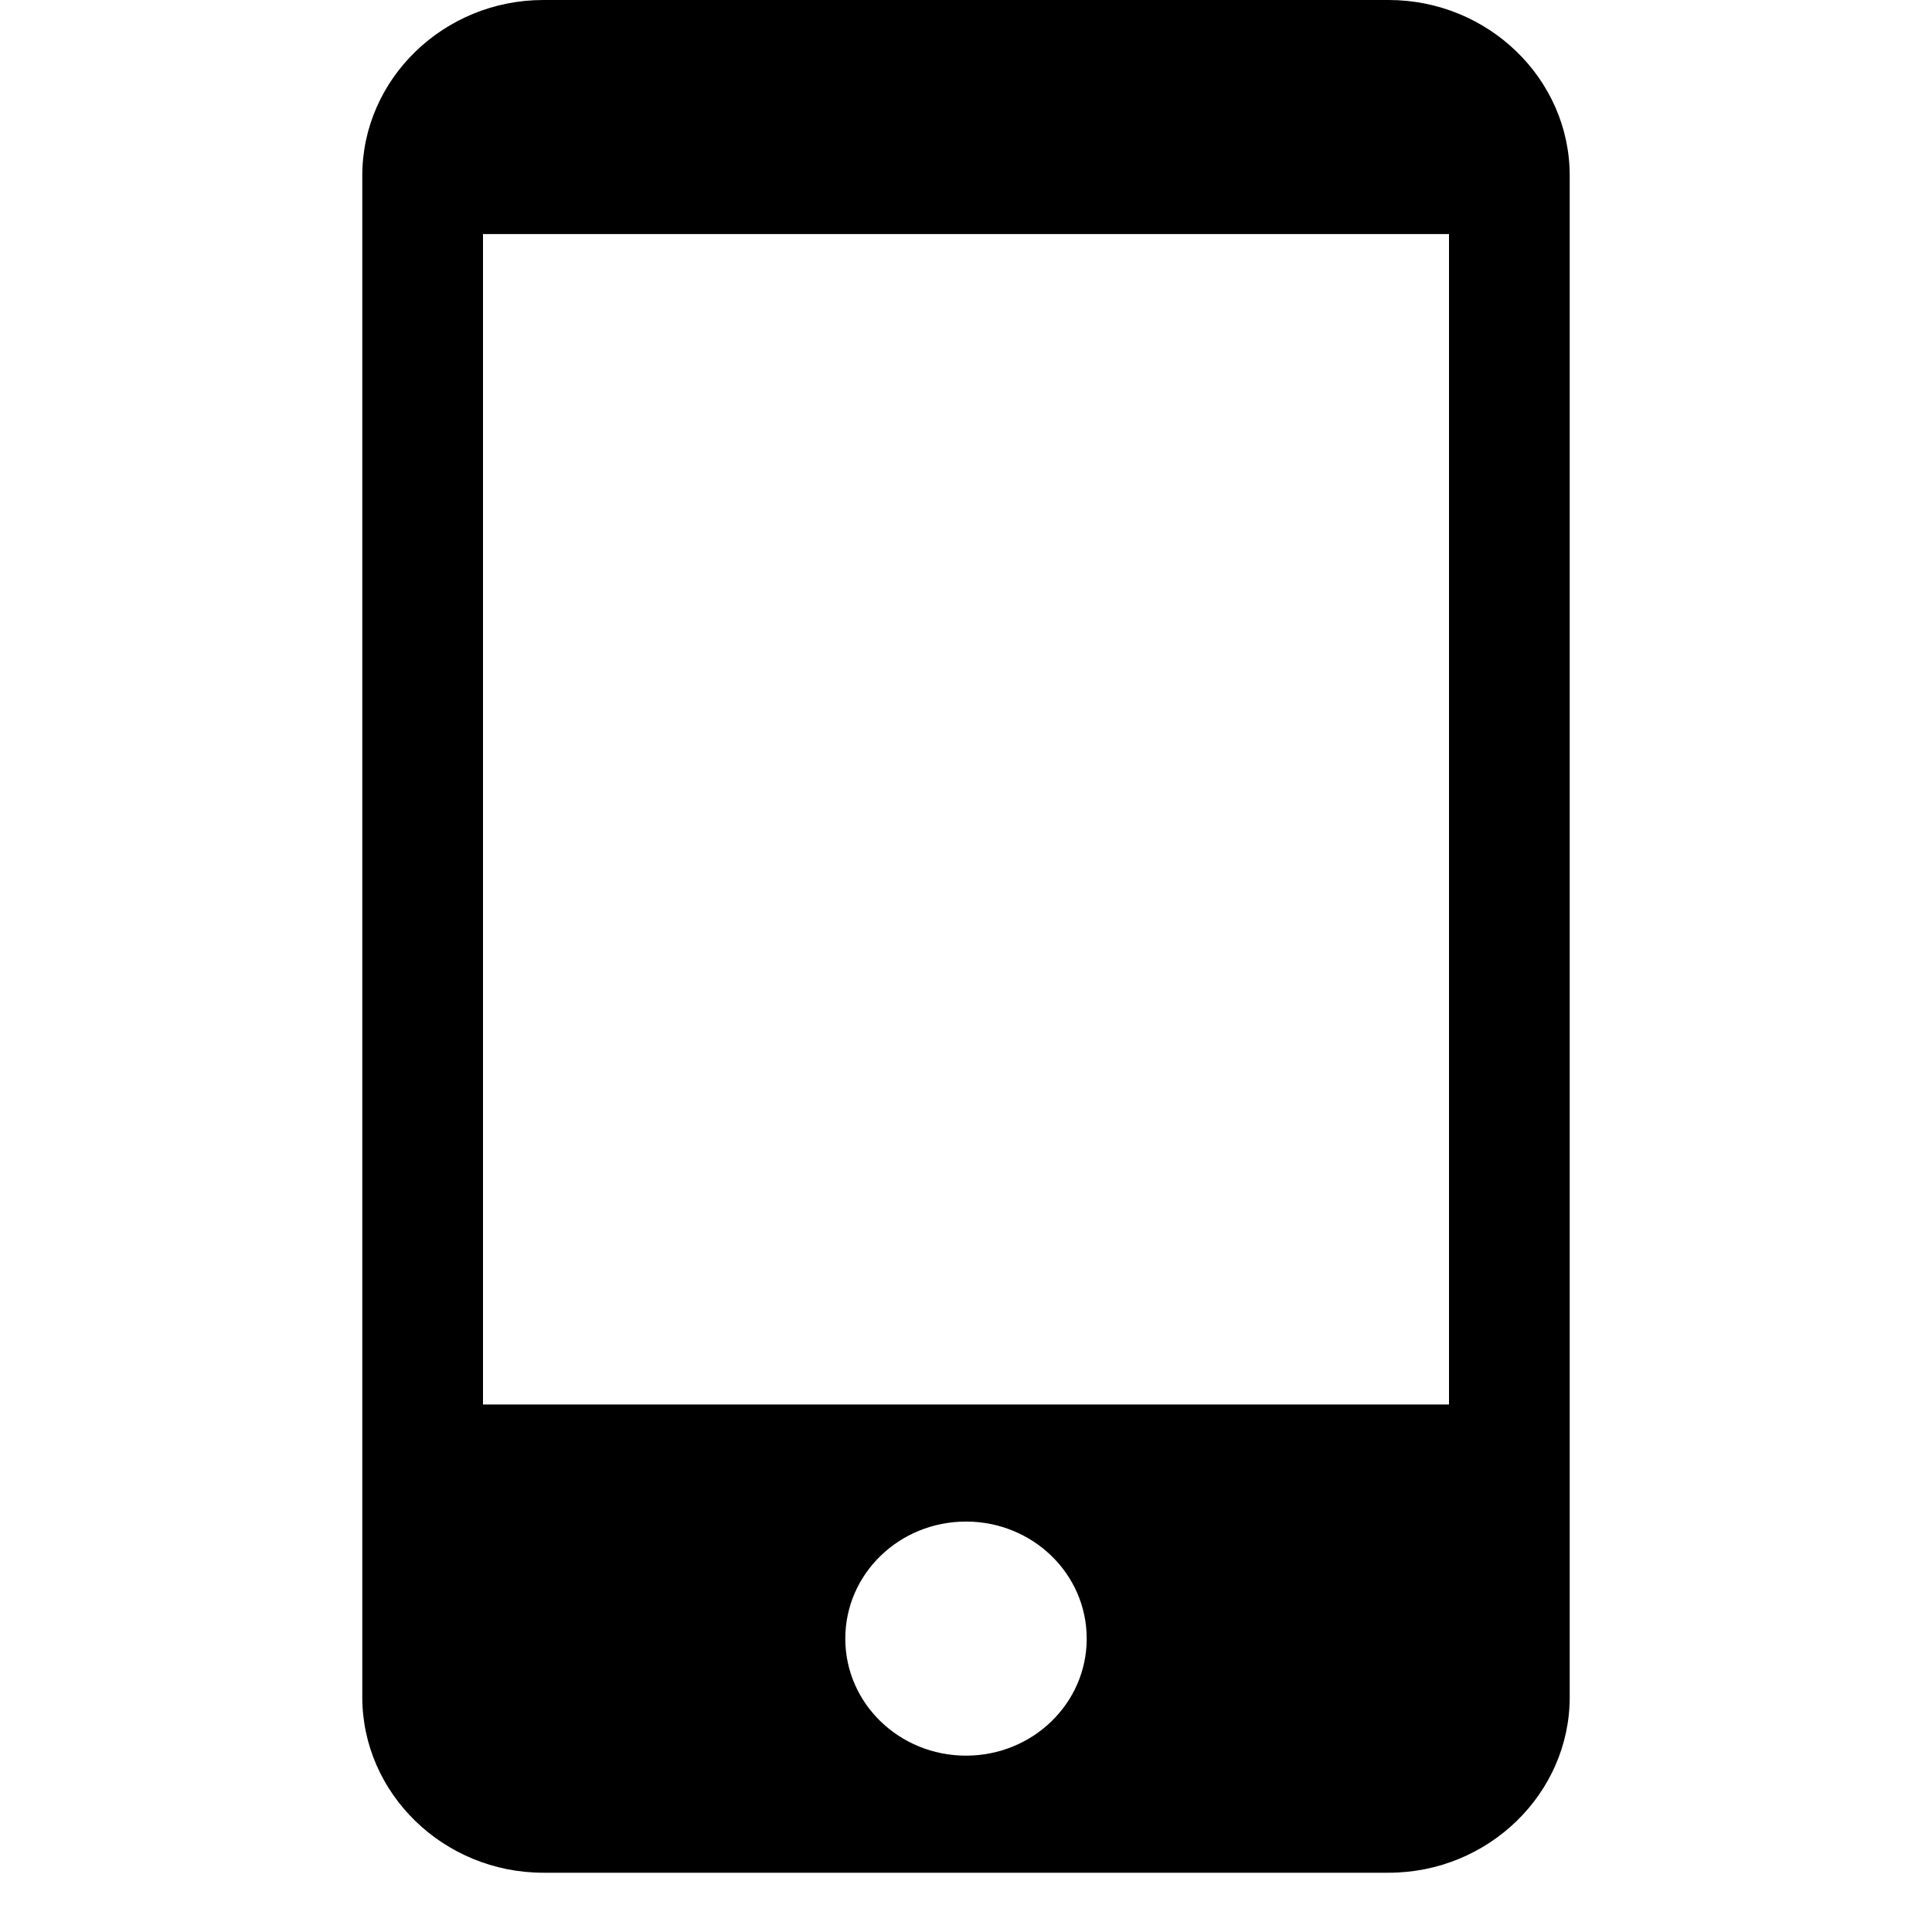 <svg width="25" height="25" viewBox="0 0 25 25" fill="none" xmlns="http://www.w3.org/2000/svg">
<path d="M17.969 0H7.031C5.742 0 4.688 1.022 4.688 2.272V21.961C4.688 23.21 5.742 24.233 7.031 24.233H17.969C19.258 24.233 20.312 23.21 20.312 21.961V2.272C20.312 1.022 19.258 0 17.969 0ZM12.5 22.718C11.636 22.718 10.938 22.041 10.938 21.204C10.938 20.366 11.636 19.689 12.5 19.689C13.364 19.689 14.062 20.366 14.062 21.204C14.062 22.041 13.364 22.718 12.5 22.718ZM18.75 18.174H6.25V3.029H18.75V18.174Z" fill="black"/>
</svg>
